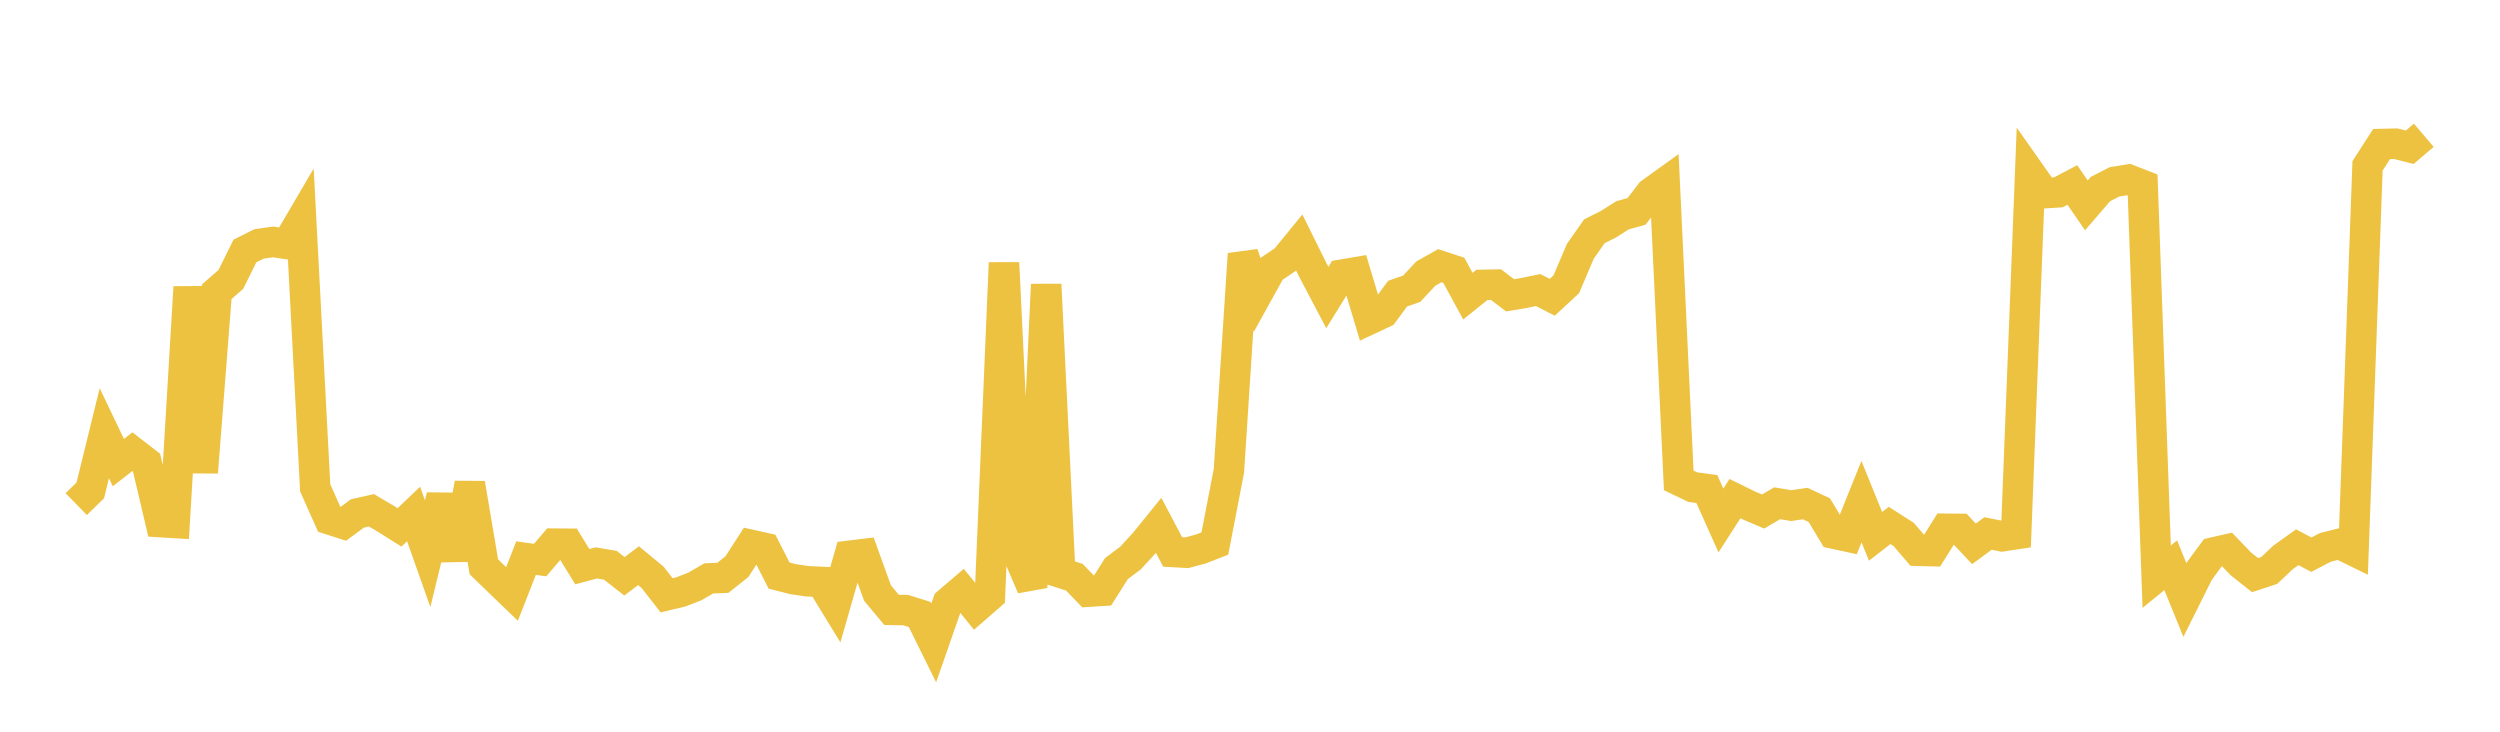 <svg width="164" height="48" xmlns="http://www.w3.org/2000/svg" xmlns:xlink="http://www.w3.org/1999/xlink"><path fill="none" stroke="rgb(237,194,64)" stroke-width="2" d="M5,33.069L5.922,32.172L6.844,28.42L7.766,30.346L8.689,29.627L9.611,30.34L10.533,34.251L11.455,34.307L12.377,18.834L13.299,30.985L14.222,19.135L15.144,18.328L16.066,16.466L16.988,16.003L17.91,15.87L18.832,16.007L19.754,14.435L20.677,32.001L21.599,34.069L22.521,34.365L23.443,33.683L24.365,33.475L25.287,34.018L26.21,34.597L27.132,33.717L28.054,36.323L28.976,32.531L29.898,36.679L30.82,31.716L31.743,37.186L32.665,38.077L33.587,38.965L34.509,36.612L35.431,36.741L36.353,35.663L37.275,35.67L38.198,37.173L39.12,36.927L40.042,37.083L40.964,37.806L41.886,37.11L42.808,37.87L43.731,39.052L44.653,38.832L45.575,38.475L46.497,37.942L47.419,37.906L48.341,37.174L49.263,35.743L50.186,35.948L51.108,37.76L52.03,37.993L52.952,38.13L53.874,38.172L54.796,39.679L55.719,36.46L56.641,36.348L57.563,38.899L58.485,40.009L59.407,40.021L60.329,40.31L61.251,42.18L62.174,39.53L63.096,38.743L64.018,39.877L64.94,39.075L65.862,17.242L66.784,36.378L67.707,38.527L68.629,18.662L69.551,37.568L70.473,37.864L71.395,38.815L72.317,38.757L73.24,37.297L74.162,36.607L75.084,35.601L76.006,34.464L76.928,36.209L77.85,36.26L78.772,36.014L79.695,35.655L80.617,30.88L81.539,16.662L82.461,19.322L83.383,17.659L84.305,17.034L85.228,15.905L86.15,17.765L87.072,19.515L87.994,18.024L88.916,17.867L89.838,20.948L90.76,20.516L91.683,19.262L92.605,18.942L93.527,17.953L94.449,17.43L95.371,17.734L96.293,19.428L97.216,18.687L98.138,18.67L99.06,19.373L99.982,19.217L100.904,19.028L101.826,19.501L102.749,18.648L103.671,16.482L104.593,15.17L105.515,14.708L106.437,14.123L107.359,13.866L108.281,12.663L109.204,11.998L110.126,31.515L111.048,31.957L111.97,32.081L112.892,34.142L113.814,32.71L114.737,33.163L115.659,33.555L116.581,33.014L117.503,33.168L118.425,33.034L119.347,33.467L120.269,35.001L121.192,35.2L122.114,32.907L123.036,35.183L123.958,34.47L124.88,35.059L125.802,36.132L126.725,36.155L127.647,34.686L128.569,34.695L129.491,35.676L130.413,34.997L131.335,35.181L132.257,35.041L133.18,11.364L134.102,12.674L135.024,12.617L135.946,12.134L136.868,13.472L137.79,12.401L138.713,11.928L139.635,11.779L140.557,12.138L141.479,37.831L142.401,37.08L143.323,39.352L144.246,37.502L145.168,36.251L146.09,36.041L147.012,37L147.934,37.729L148.856,37.425L149.778,36.557L150.701,35.898L151.623,36.388L152.545,35.908L153.467,35.678L154.389,36.129L155.311,10.88L156.234,9.448L157.156,9.427L158.078,9.66L159,8.873"></path></svg>